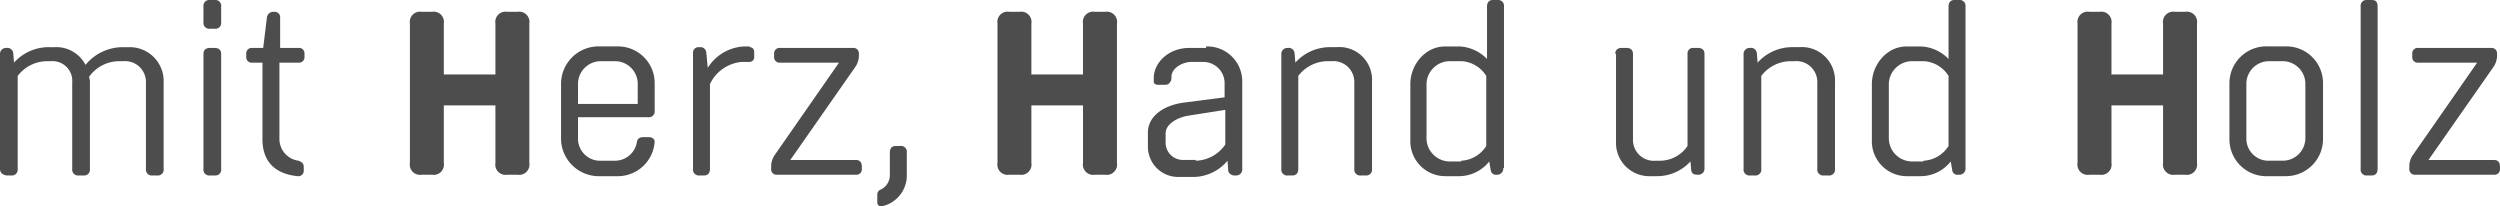 <svg id="Gruppe_1325" data-name="Gruppe 1325" xmlns="http://www.w3.org/2000/svg" width="366" height="30.221" viewBox="0 0 366 30.221">
  <path id="Pfad_3263" data-name="Pfad 3263" d="M7.447,44.816H6.8A5.423,5.423,0,0,0,2.59,46.975v13.6a.859.859,0,0,1-.971.971H.971Q0,61.384,0,60.574V43.845a.882.882,0,0,1,.863-.971H.971a.86.86,0,0,1,.971.756l.108,1.4a6.792,6.792,0,0,1,5.181-2.267h.756a4.812,4.812,0,0,1,4.533,2.59,7.054,7.054,0,0,1,5.5-2.59h.863a4.961,4.961,0,0,1,5.073,5.181V60.574a.859.859,0,0,1-.971.971h-.648a.859.859,0,0,1-.971-.971V47.946a3.059,3.059,0,0,0-3.346-3.13h-.648a5.424,5.424,0,0,0-4.317,2.267c0,.216.108.432.108.648V60.574a.859.859,0,0,1-.971.971h-.648a.859.859,0,0,1-.971-.971V47.946A2.892,2.892,0,0,0,7.447,44.816Z" transform="translate(0 -35.857)" fill="#4d4d4d"/>
  <path id="Pfad_3264" data-name="Pfad 3264" d="M15.633,40.111a.859.859,0,0,1,.971-.971h.648a.859.859,0,0,1,.971.971v2.267a.859.859,0,0,1-.971.971H16.6a.859.859,0,0,1-.971-.971Zm0,6.908c0-.54.324-.863.971-.863h.648c.648,0,.971.324.971.863V63.857a.859.859,0,0,1-.971.971H16.6a.859.859,0,0,1-.971-.971Z" transform="translate(14.156 -39.14)" fill="#4d4d4d"/>
  <path id="Pfad_3265" data-name="Pfad 3265" d="M26.582,45.335a.794.794,0,0,1,.863.863v.432a.794.794,0,0,1-.863.863H23.776V58.719a3.219,3.219,0,0,0,2.806,3.13c.756.324.756.54.756,1.187v.216a.794.794,0,0,1-.863.863c-3.346-.324-5.181-2.159-5.181-5.4V47.494H19.782a.794.794,0,0,1-.863-.863V46.2a.794.794,0,0,1,.863-.863H21.4l.54-4.425a.945.945,0,0,1,.971-.863h.108a.794.794,0,0,1,.863.863v4.425h2.7Z" transform="translate(17.131 -38.319)" fill="#4d4d4d"/>
  <path id="Pfad_3266" data-name="Pfad 3266" d="M36.458,62.173A1.5,1.5,0,0,1,34.731,63.9H33.22a1.5,1.5,0,0,1-1.727-1.727v-20.4a1.5,1.5,0,0,1,1.727-1.727h1.511a1.5,1.5,0,0,1,1.727,1.727v7.447h7.555V41.773a1.5,1.5,0,0,1,1.727-1.727h1.511a1.5,1.5,0,0,1,1.727,1.727v20.4A1.5,1.5,0,0,1,47.251,63.9H45.74a1.5,1.5,0,0,1-1.727-1.727V53.754H36.458Z" transform="translate(28.517 -38.319)" fill="#4d4d4d"/>
  <path id="Pfad_3267" data-name="Pfad 3267" d="M56.812,48.105V52.1a.859.859,0,0,1-.971.971H45.587v3.022a3.231,3.231,0,0,0,3.346,3.346h2.051a3.258,3.258,0,0,0,3.238-2.806c.108-.54.54-.648.971-.648h.756c.54,0,.863.324.863.648A5.414,5.414,0,0,1,51.2,61.7H48.825a5.542,5.542,0,0,1-5.72-5.289V48.105a5.49,5.49,0,0,1,5.72-5.4h2.482A5.367,5.367,0,0,1,56.812,48.105Zm-11.225.216v2.806H54.33V48.321a3.321,3.321,0,0,0-3.346-3.454H49.041A3.345,3.345,0,0,0,45.587,48.321Z" transform="translate(39.032 -35.909)" fill="#4d4d4d"/>
  <path id="Pfad_3268" data-name="Pfad 3268" d="M61.555,42.816c.432,0,.648.324.648.756v.756a.7.7,0,0,1-.648.648H60.368a5.692,5.692,0,0,0-4.641,3.238V60.625c0,.648-.324.971-.863.971h-.648a.859.859,0,0,1-.971-.971V43.68a.794.794,0,0,1,.863-.863h.108a.86.86,0,0,1,.971.756l.216,2.267a6.649,6.649,0,0,1,5.289-3.13h.863Z" transform="translate(48.213 -35.909)" fill="#4d4d4d"/>
  <path id="Pfad_3269" data-name="Pfad 3269" d="M71.229,42.822a.794.794,0,0,1,.863.863v.324a2.908,2.908,0,0,1-.54,1.619l-9.5,13.6H71.66c.54,0,.863.324.863.971v.324a.794.794,0,0,1-.863.863H60.112a.794.794,0,0,1-.863-.863v-.432a2.908,2.908,0,0,1,.54-1.619l9.39-13.492H60.543a.794.794,0,0,1-.863-.863v-.432a.794.794,0,0,1,.863-.863H71.229Z" transform="translate(53.649 -35.806)" fill="#4d4d4d"/>
  <path id="Pfad_3270" data-name="Pfad 3270" d="M67.4,58.666v-1.3a.8.8,0,0,1,.54-.648,2.335,2.335,0,0,0,1.3-2.051V51.327c0-.648.324-.971.863-.971h.648a.859.859,0,0,1,.971.971v3.238a4.6,4.6,0,0,1-3.778,4.641A.578.578,0,0,1,67.4,58.666Z" transform="translate(61.035 -28.985)" fill="#4d4d4d"/>
  <path id="Pfad_3271" data-name="Pfad 3271" d="M81.6,62.173A1.5,1.5,0,0,1,79.875,63.9H78.364a1.5,1.5,0,0,1-1.727-1.727v-20.4a1.5,1.5,0,0,1,1.727-1.727h1.511A1.5,1.5,0,0,1,81.6,41.773v7.447h7.555V41.773a1.5,1.5,0,0,1,1.727-1.727H92.4a1.5,1.5,0,0,1,1.727,1.727v20.4A1.5,1.5,0,0,1,92.4,63.9H90.885a1.5,1.5,0,0,1-1.727-1.727V53.754H81.6Z" transform="translate(69.395 -38.319)" fill="#4d4d4d"/>
  <path id="Pfad_3272" data-name="Pfad 3272" d="M96.719,42.709a5.118,5.118,0,0,1,5.289,5.073V60.625a.882.882,0,0,1-.863.971h-.216a.944.944,0,0,1-.971-.648l-.108-1.511a6.579,6.579,0,0,1-4.857,2.375H92.834a4.43,4.43,0,0,1-4.641-4.425V55.337c0-2.59,2.59-4.1,5.4-4.425l5.828-.756V48a3.11,3.11,0,0,0-3.13-3.022H94.561c-1.3,0-2.806.863-2.914,2.051,0,.108,0,.648-.108.756-.216.324-.324.54-.863.54H89.7c-.432,0-.648-.216-.648-.432v-.54c0-2.267,2.159-4.425,5.181-4.425h2.482Zm-1.511,16.73a5.4,5.4,0,0,0,4.317-2.375V51.991l-5.5.863c-1.727.324-3.238,1.3-3.238,2.59v1.4a2.535,2.535,0,0,0,2.59,2.482h1.835Z" transform="translate(79.859 -35.909)" fill="#4d4d4d"/>
  <path id="Pfad_3273" data-name="Pfad 3273" d="M111.721,47.84V60.576a.859.859,0,0,1-.971.971H110.1a.859.859,0,0,1-.971-.971V47.948a3.059,3.059,0,0,0-3.346-3.13h-.648a5.423,5.423,0,0,0-4.209,2.159v13.6c0,.648-.324.971-.863.971h-.648a.859.859,0,0,1-.971-.971V43.846a.882.882,0,0,1,.863-.971h.108a.86.86,0,0,1,.971.756l.108,1.4a6.792,6.792,0,0,1,5.181-2.267h.863A4.789,4.789,0,0,1,111.721,47.84Z" transform="translate(89.142 -35.859)" fill="#4d4d4d"/>
  <path id="Pfad_3274" data-name="Pfad 3274" d="M121.957,63.749a.882.882,0,0,1-.863.971h-.108a.754.754,0,0,1-.863-.648l-.216-1.3a5.628,5.628,0,0,1-4.317,2.159H113.43a5.114,5.114,0,0,1-5.073-5.289v-8.2c0-2.806,2.159-5.5,5.073-5.5h2.159a5.975,5.975,0,0,1,3.994,1.835V40.111c0-.648.324-.971.863-.971h.648a.859.859,0,0,1,.971.971V63.749ZM115.8,62.669a4.6,4.6,0,0,0,3.67-2.159V50.257a4.581,4.581,0,0,0-3.562-2.159h-1.835a3.415,3.415,0,0,0-3.346,3.562v7.555a3.415,3.415,0,0,0,3.346,3.562H115.8Z" transform="translate(98.118 -39.14)" fill="#4d4d4d"/>
  <path id="Pfad_3275" data-name="Pfad 3275" d="M124.1,43.685c0-.54.324-.863.971-.863h.648c.648,0,.971.324.971.863v12.52a3.059,3.059,0,0,0,3.346,3.13h.648a4.883,4.883,0,0,0,3.993-2.159V43.685a.794.794,0,0,1,.863-.863h.648c.648,0,.971.324.971.863v16.73a.882.882,0,0,1-.863.971h-.108c-.54,0-.863-.108-.971-.648l-.108-1.3a6.613,6.613,0,0,1-4.965,2.159h-.863a4.874,4.874,0,0,1-5.073-5.073V43.685Z" transform="translate(112.377 -35.806)" fill="#4d4d4d"/>
  <path id="Pfad_3276" data-name="Pfad 3276" d="M147.343,47.84V60.576a.859.859,0,0,1-.971.971h-.648a.859.859,0,0,1-.971-.971V47.948a3.059,3.059,0,0,0-3.346-3.13h-.648a5.423,5.423,0,0,0-4.209,2.159v13.6a.859.859,0,0,1-.971.971h-.648a.859.859,0,0,1-.971-.971V43.846a.882.882,0,0,1,.863-.971h.108a.86.86,0,0,1,.971.756l.108,1.4a6.792,6.792,0,0,1,5.181-2.267h.863A4.875,4.875,0,0,1,147.343,47.84Z" transform="translate(121.301 -35.859)" fill="#4d4d4d"/>
  <path id="Pfad_3277" data-name="Pfad 3277" d="M157.523,63.749a.882.882,0,0,1-.863.971h-.216a.754.754,0,0,1-.863-.648l-.216-1.3a5.628,5.628,0,0,1-4.317,2.159h-2.159a5.114,5.114,0,0,1-5.073-5.289v-8.2c0-2.806,2.159-5.5,5.073-5.5h2.159a5.975,5.975,0,0,1,3.994,1.835V40.111c0-.648.324-.971.863-.971h.648a.859.859,0,0,1,.971.971Zm-6.152-1.079a4.6,4.6,0,0,0,3.67-2.159V50.257a4.581,4.581,0,0,0-3.562-2.159h-1.835A3.415,3.415,0,0,0,146.3,51.66v7.555a3.415,3.415,0,0,0,3.346,3.562h1.727Z" transform="translate(130.226 -39.14)" fill="#4d4d4d"/>
  <path id="Pfad_3278" data-name="Pfad 3278" d="M164.584,62.173a1.5,1.5,0,0,1-1.727,1.727h-1.511a1.5,1.5,0,0,1-1.727-1.727v-20.4a1.5,1.5,0,0,1,1.727-1.727h1.511a1.5,1.5,0,0,1,1.727,1.727v7.447h7.555V41.773a1.5,1.5,0,0,1,1.727-1.727h1.511a1.5,1.5,0,0,1,1.727,1.727v20.4a1.5,1.5,0,0,1-1.727,1.727h-1.511a1.5,1.5,0,0,1-1.727-1.727V53.754h-7.555Z" transform="translate(144.535 -38.319)" fill="#4d4d4d"/>
  <path id="Pfad_3279" data-name="Pfad 3279" d="M179.49,61.7H176.9a5.4,5.4,0,0,1-5.613-5.4v-8.2a5.4,5.4,0,0,1,5.613-5.4h2.59a5.369,5.369,0,0,1,5.5,5.4v8.2A5.436,5.436,0,0,1,179.49,61.7Zm-2.375-2.267h1.943a3.3,3.3,0,0,0,3.346-3.346V48.321a3.321,3.321,0,0,0-3.346-3.454h-1.943a3.321,3.321,0,0,0-3.346,3.454v7.771A3.231,3.231,0,0,0,177.116,59.438Z" transform="translate(155.101 -35.909)" fill="#4d4d4d"/>
  <path id="Pfad_3280" data-name="Pfad 3280" d="M181.37,40.111a.859.859,0,0,1,.971-.971h.648c.648,0,.863.324.863.971V63.857c0,.648-.324.971-.863.971h-.648a.859.859,0,0,1-.971-.971Z" transform="translate(164.231 -39.14)" fill="#4d4d4d"/>
  <path id="Pfad_3281" data-name="Pfad 3281" d="M197.089,42.822a.794.794,0,0,1,.863.863v.324a2.909,2.909,0,0,1-.54,1.619l-9.5,13.6h9.606c.54,0,.863.324.863.971v.324a.794.794,0,0,1-.863.863H185.972a.794.794,0,0,1-.863-.863v-.432a2.908,2.908,0,0,1,.54-1.619l9.39-13.492H186.4a.794.794,0,0,1-.863-.863v-.432a.794.794,0,0,1,.863-.863h10.685Z" transform="translate(167.616 -35.806)" fill="#4d4d4d"/>
</svg>
